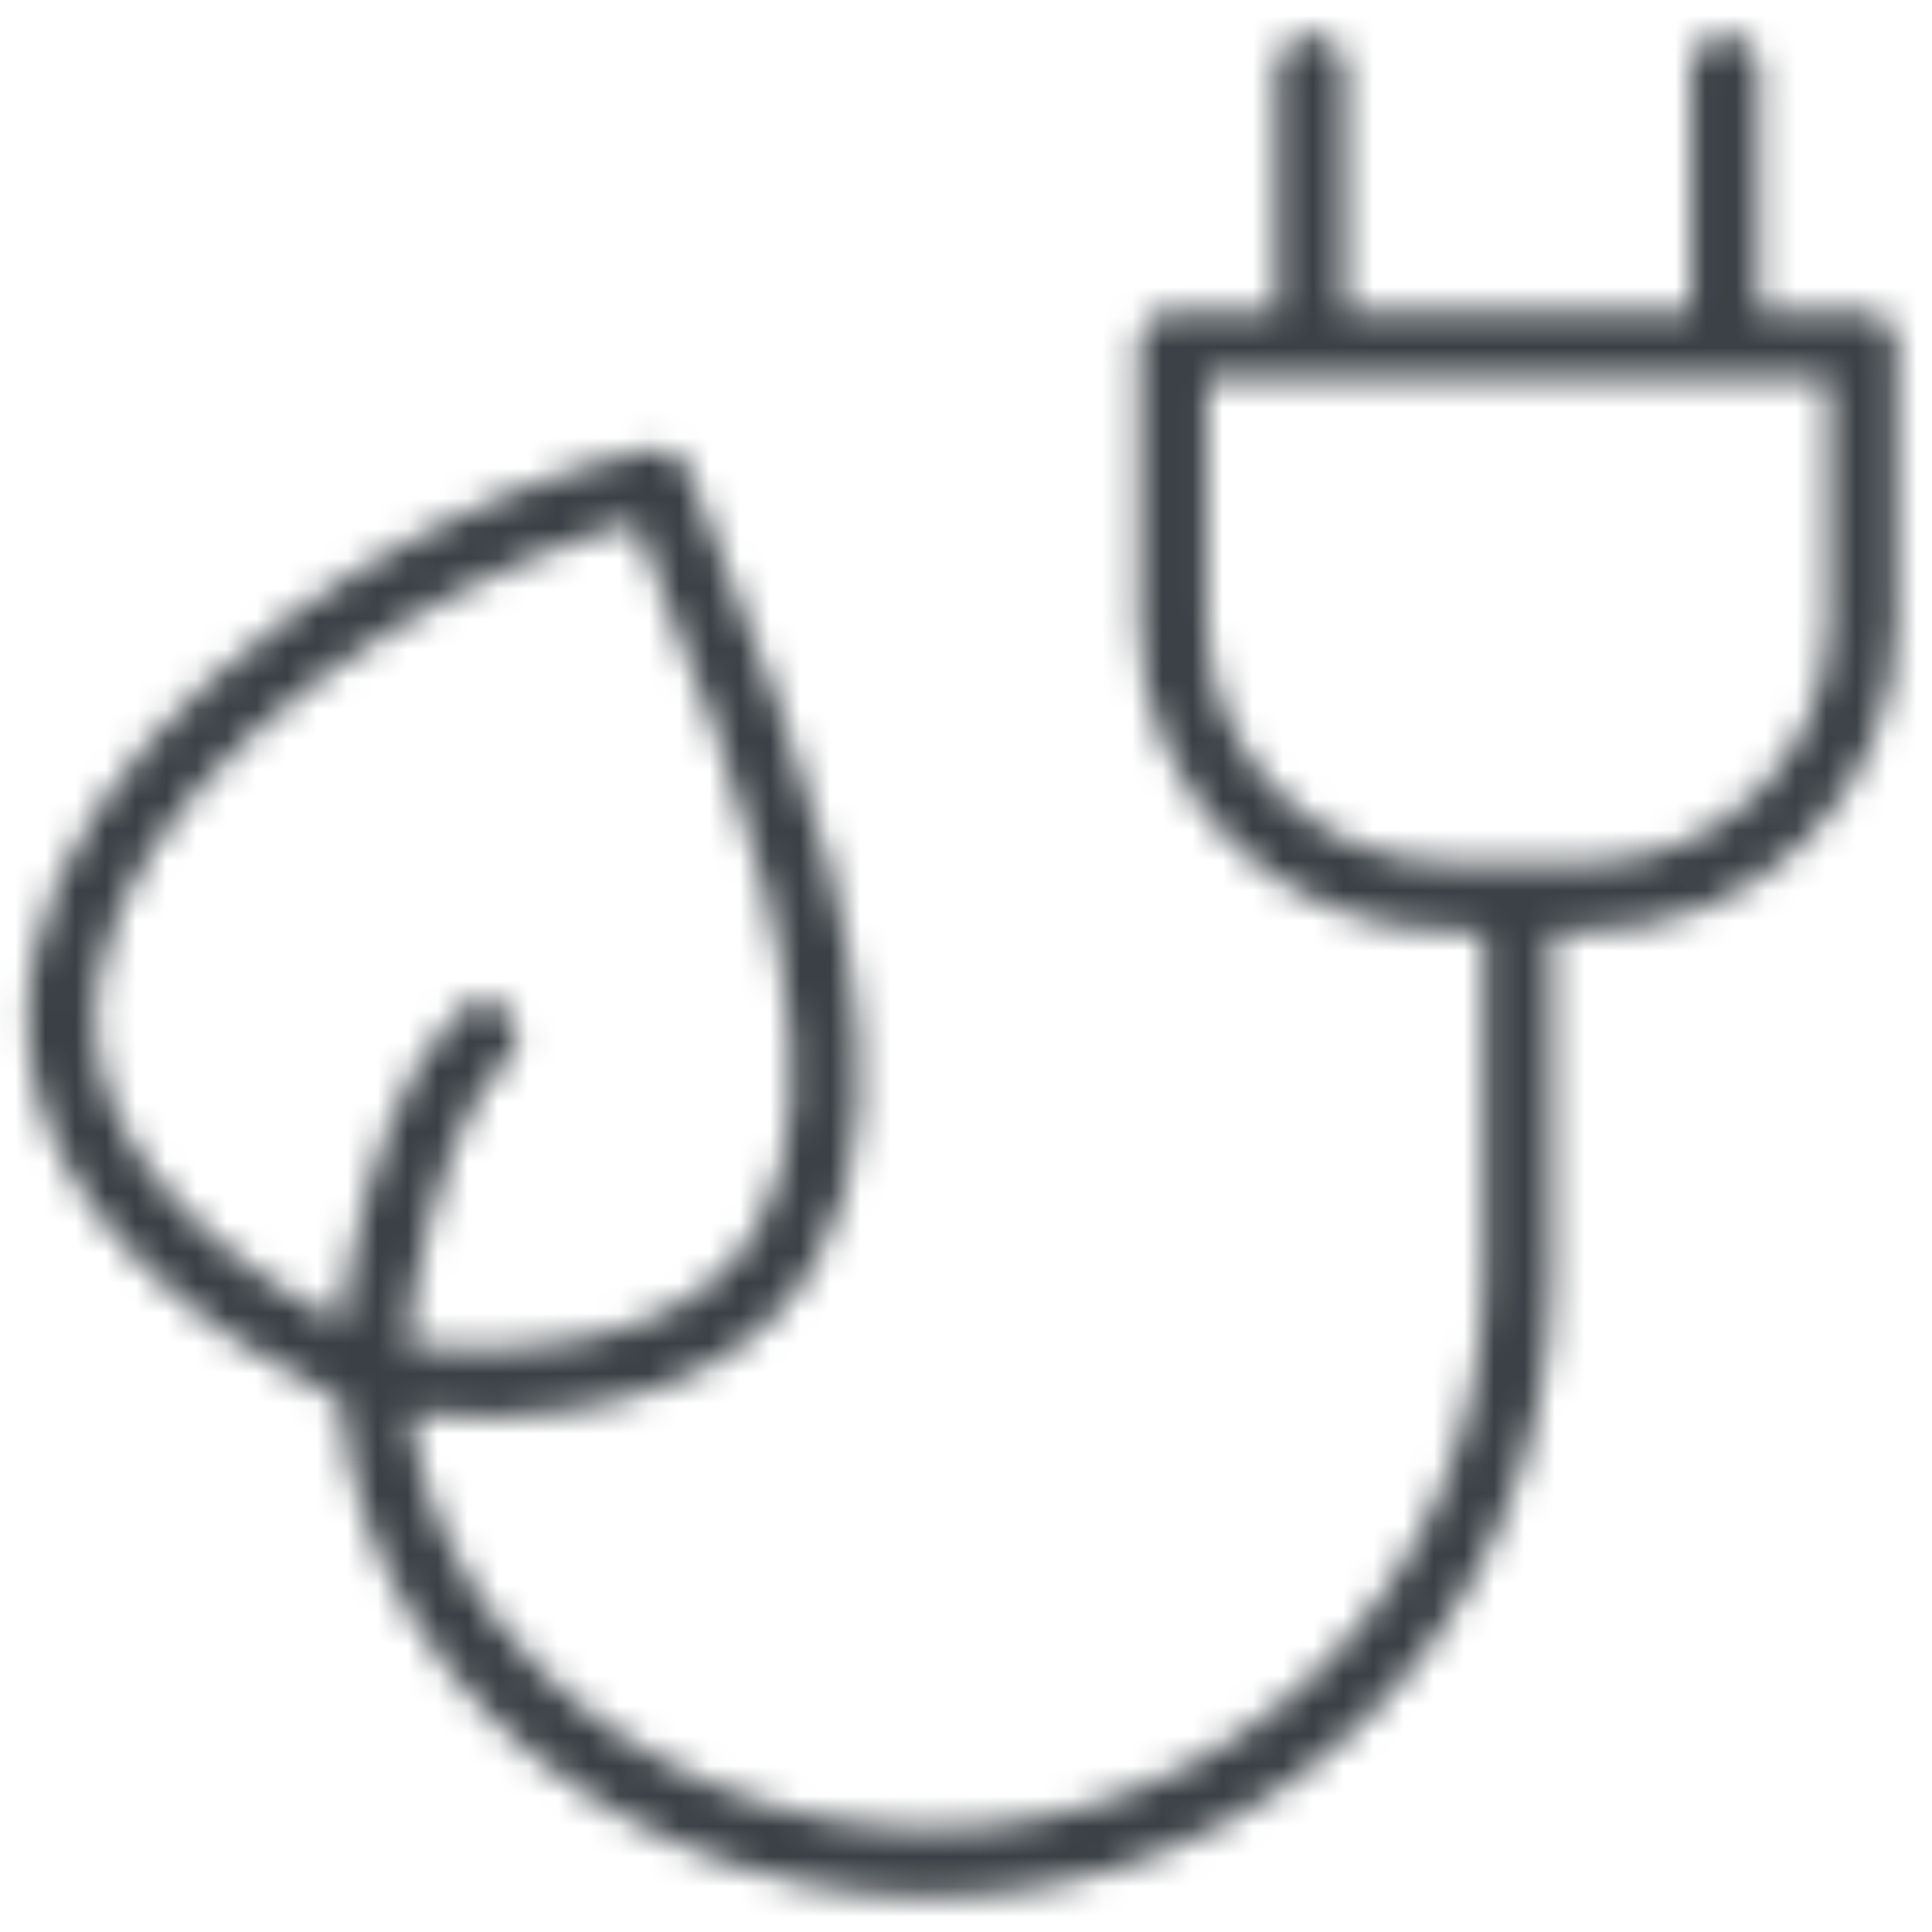<svg width="64" height="64" viewBox="0 0 64 64" fill="none" xmlns="http://www.w3.org/2000/svg">
<mask id="mask0_13151_17229" style="mask-type:alpha" maskUnits="userSpaceOnUse" x="0" y="0" width="64" height="64">
<path d="M57.143 2.286V11.429M43.428 2.286V11.429M50.286 29.714V42.286C50.286 53.016 41.587 61.715 30.857 61.715C20.127 61.715 10.604 52.884 12.646 42.35C13.321 38.868 14.37 35.916 16 34.286M61.714 11.429H38.857V20.572C38.857 25.621 42.95 29.715 48 29.715H52.571C57.621 29.715 61.714 25.621 61.714 20.572V11.429ZM21.759 16C10.33 18.286 -10.571 34.268 12.286 45.697C37.429 47.982 24.044 22.857 21.759 16Z" stroke="#00B0DB" stroke-width="2.25" stroke-linecap="round" stroke-linejoin="round"/>
</mask>
<g mask="url(#mask0_13151_17229)">
<rect width="64" height="64" fill="#3A4045"/>
</g>
</svg>

